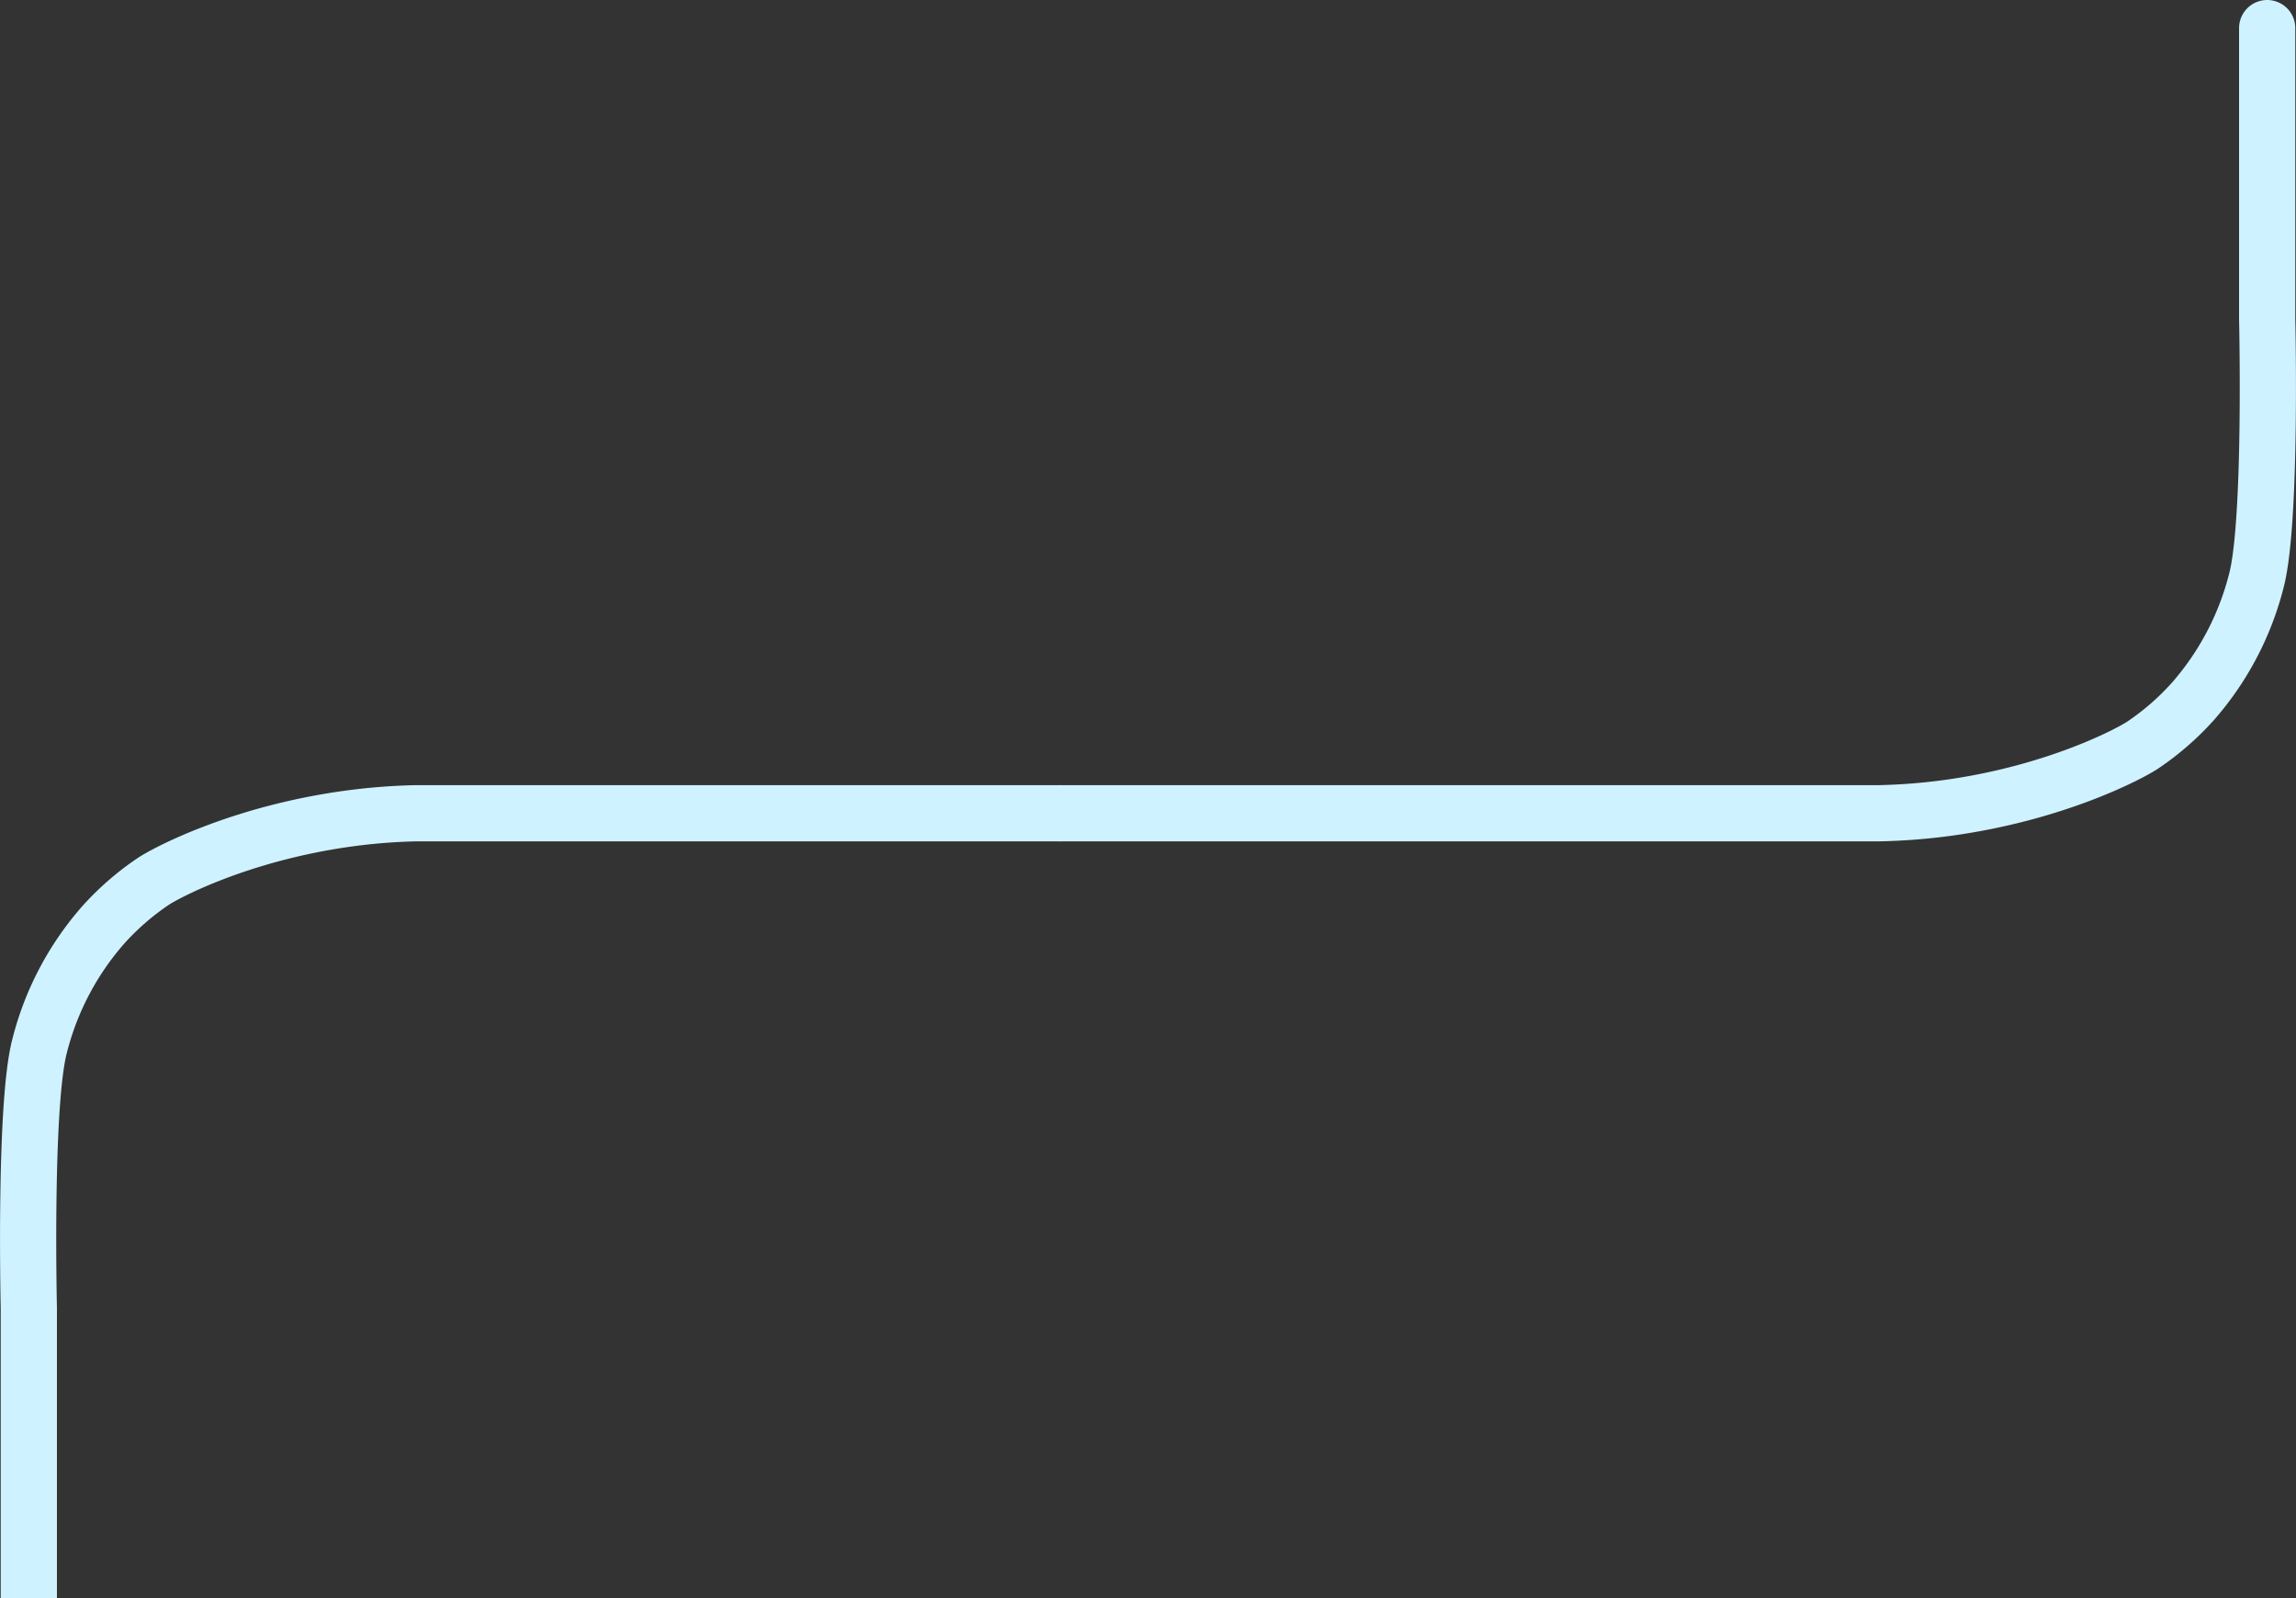 <svg xmlns="http://www.w3.org/2000/svg" width="816.932" height="568.719" viewBox="0 0 816.932 568.719"><rect x="0" y="0" width="816.932" height="568.719" fill="#333333" stroke="none"/><defs><style>.a,.b{fill:none;stroke:#cef2ff;stroke-width:20px;}.a{stroke-linecap:round;}</style></defs><g transform="translate(-548.322 -3854.787)"><path class="a" d="M10320-14508.354v103.387s1.676,71.957-3.814,93.075a103.782,103.782,0,0,1-22.658,43.154,96.047,96.047,0,0,1-17.725,15.432c-4.295,2.916-30.747,17.112-69.56,22.417a212.791,212.791,0,0,1-24.151,1.895H9891" transform="translate(-8965.001 18373.141)"/><path class="b" d="M9891.242-14228.994v-103.387s-1.676-71.957,3.814-93.075a103.782,103.782,0,0,1,22.658-43.154,96.047,96.047,0,0,1,17.725-15.432c4.295-2.916,30.747-17.112,69.56-22.417a212.791,212.791,0,0,1,24.151-1.895h229.515" transform="translate(-9332.665 18652.5)"/></g></svg>